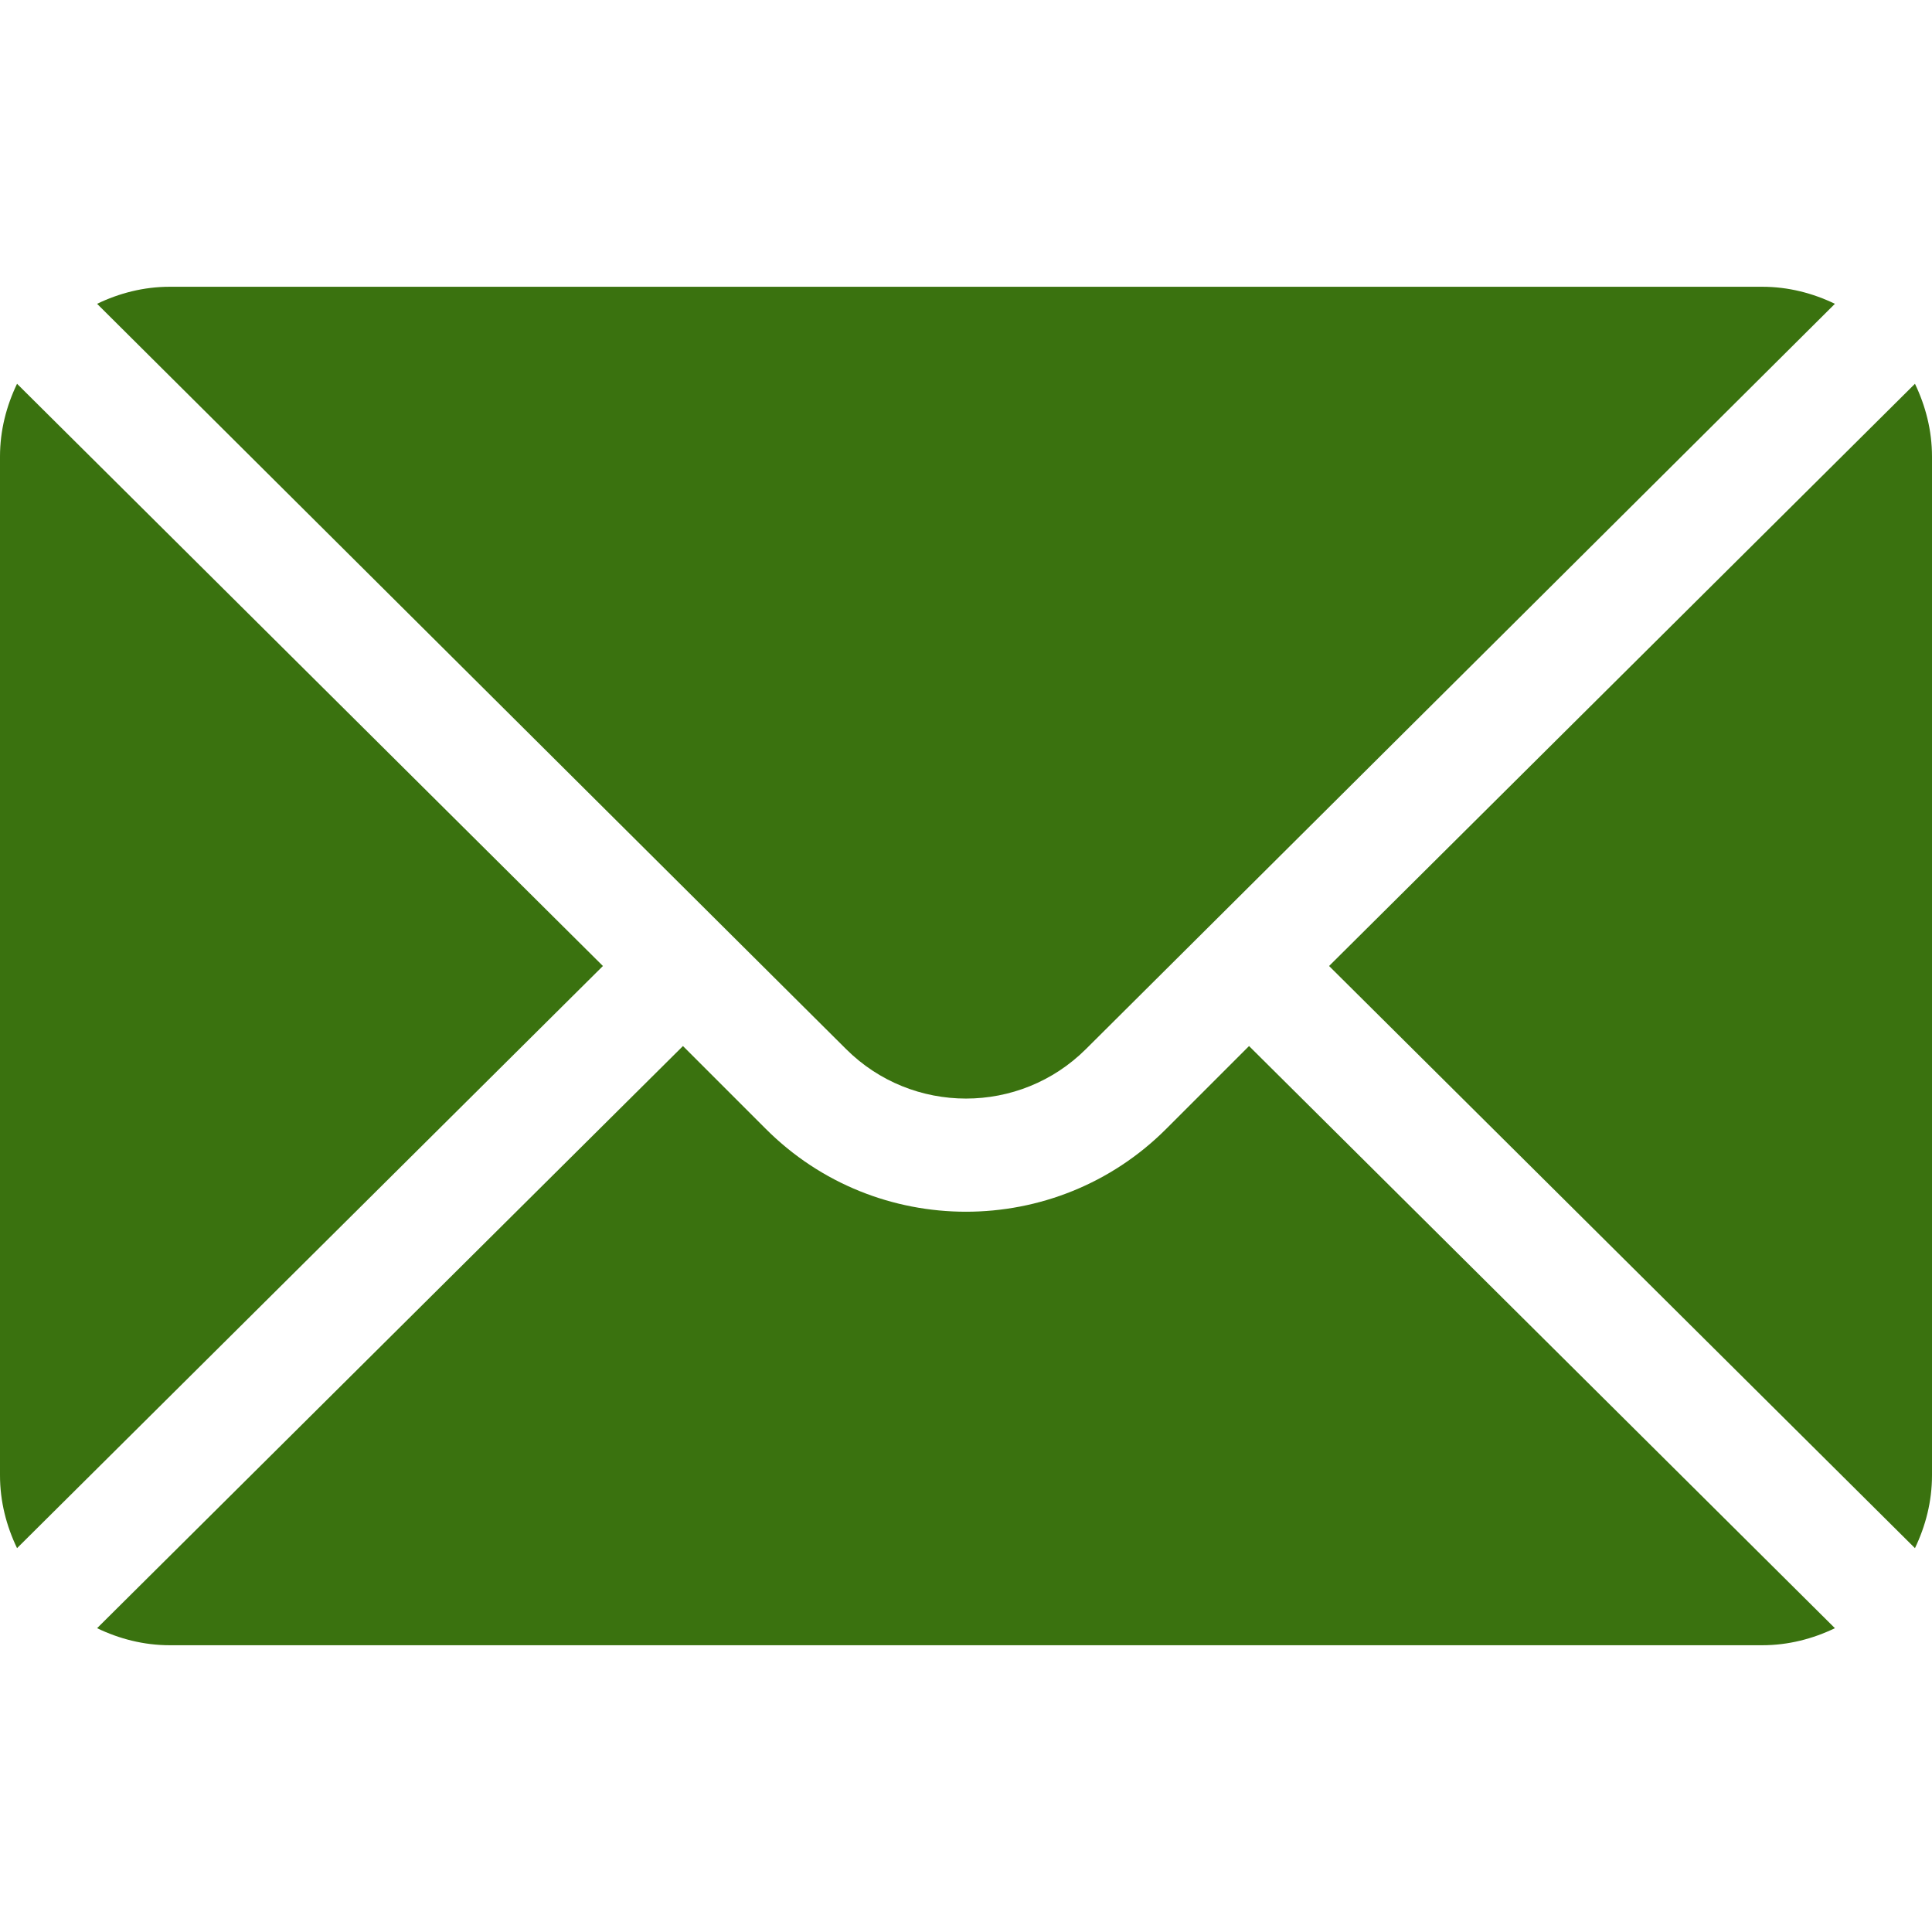 <svg width="28" height="28" viewBox="0 0 28 28" fill="none" xmlns="http://www.w3.org/2000/svg">
<path d="M27.753 5.562L19.262 14L27.753 22.437C27.907 22.116 28 21.761 28 21.382V6.617C28 6.238 27.907 5.883 27.753 5.562Z" fill="#3A720F"/>
<path d="M25.539 4.156H2.461C2.082 4.156 1.727 4.249 1.407 4.403L12.26 15.202C13.22 16.161 14.78 16.161 15.74 15.202L26.593 4.403C26.273 4.249 25.918 4.156 25.539 4.156Z" fill="#3A720F"/>
<path d="M0.247 5.562C0.093 5.883 0 6.238 0 6.617V21.382C0 21.761 0.093 22.116 0.247 22.437L8.738 14L0.247 5.562Z" fill="#3A720F"/>
<path d="M18.102 15.16L16.9 16.362C15.301 17.961 12.699 17.961 11.1 16.362L9.898 15.16L1.407 23.597C1.727 23.751 2.082 23.844 2.461 23.844H25.539C25.918 23.844 26.273 23.751 26.593 23.597L18.102 15.16Z" fill="#3A720F"/>
</svg>
